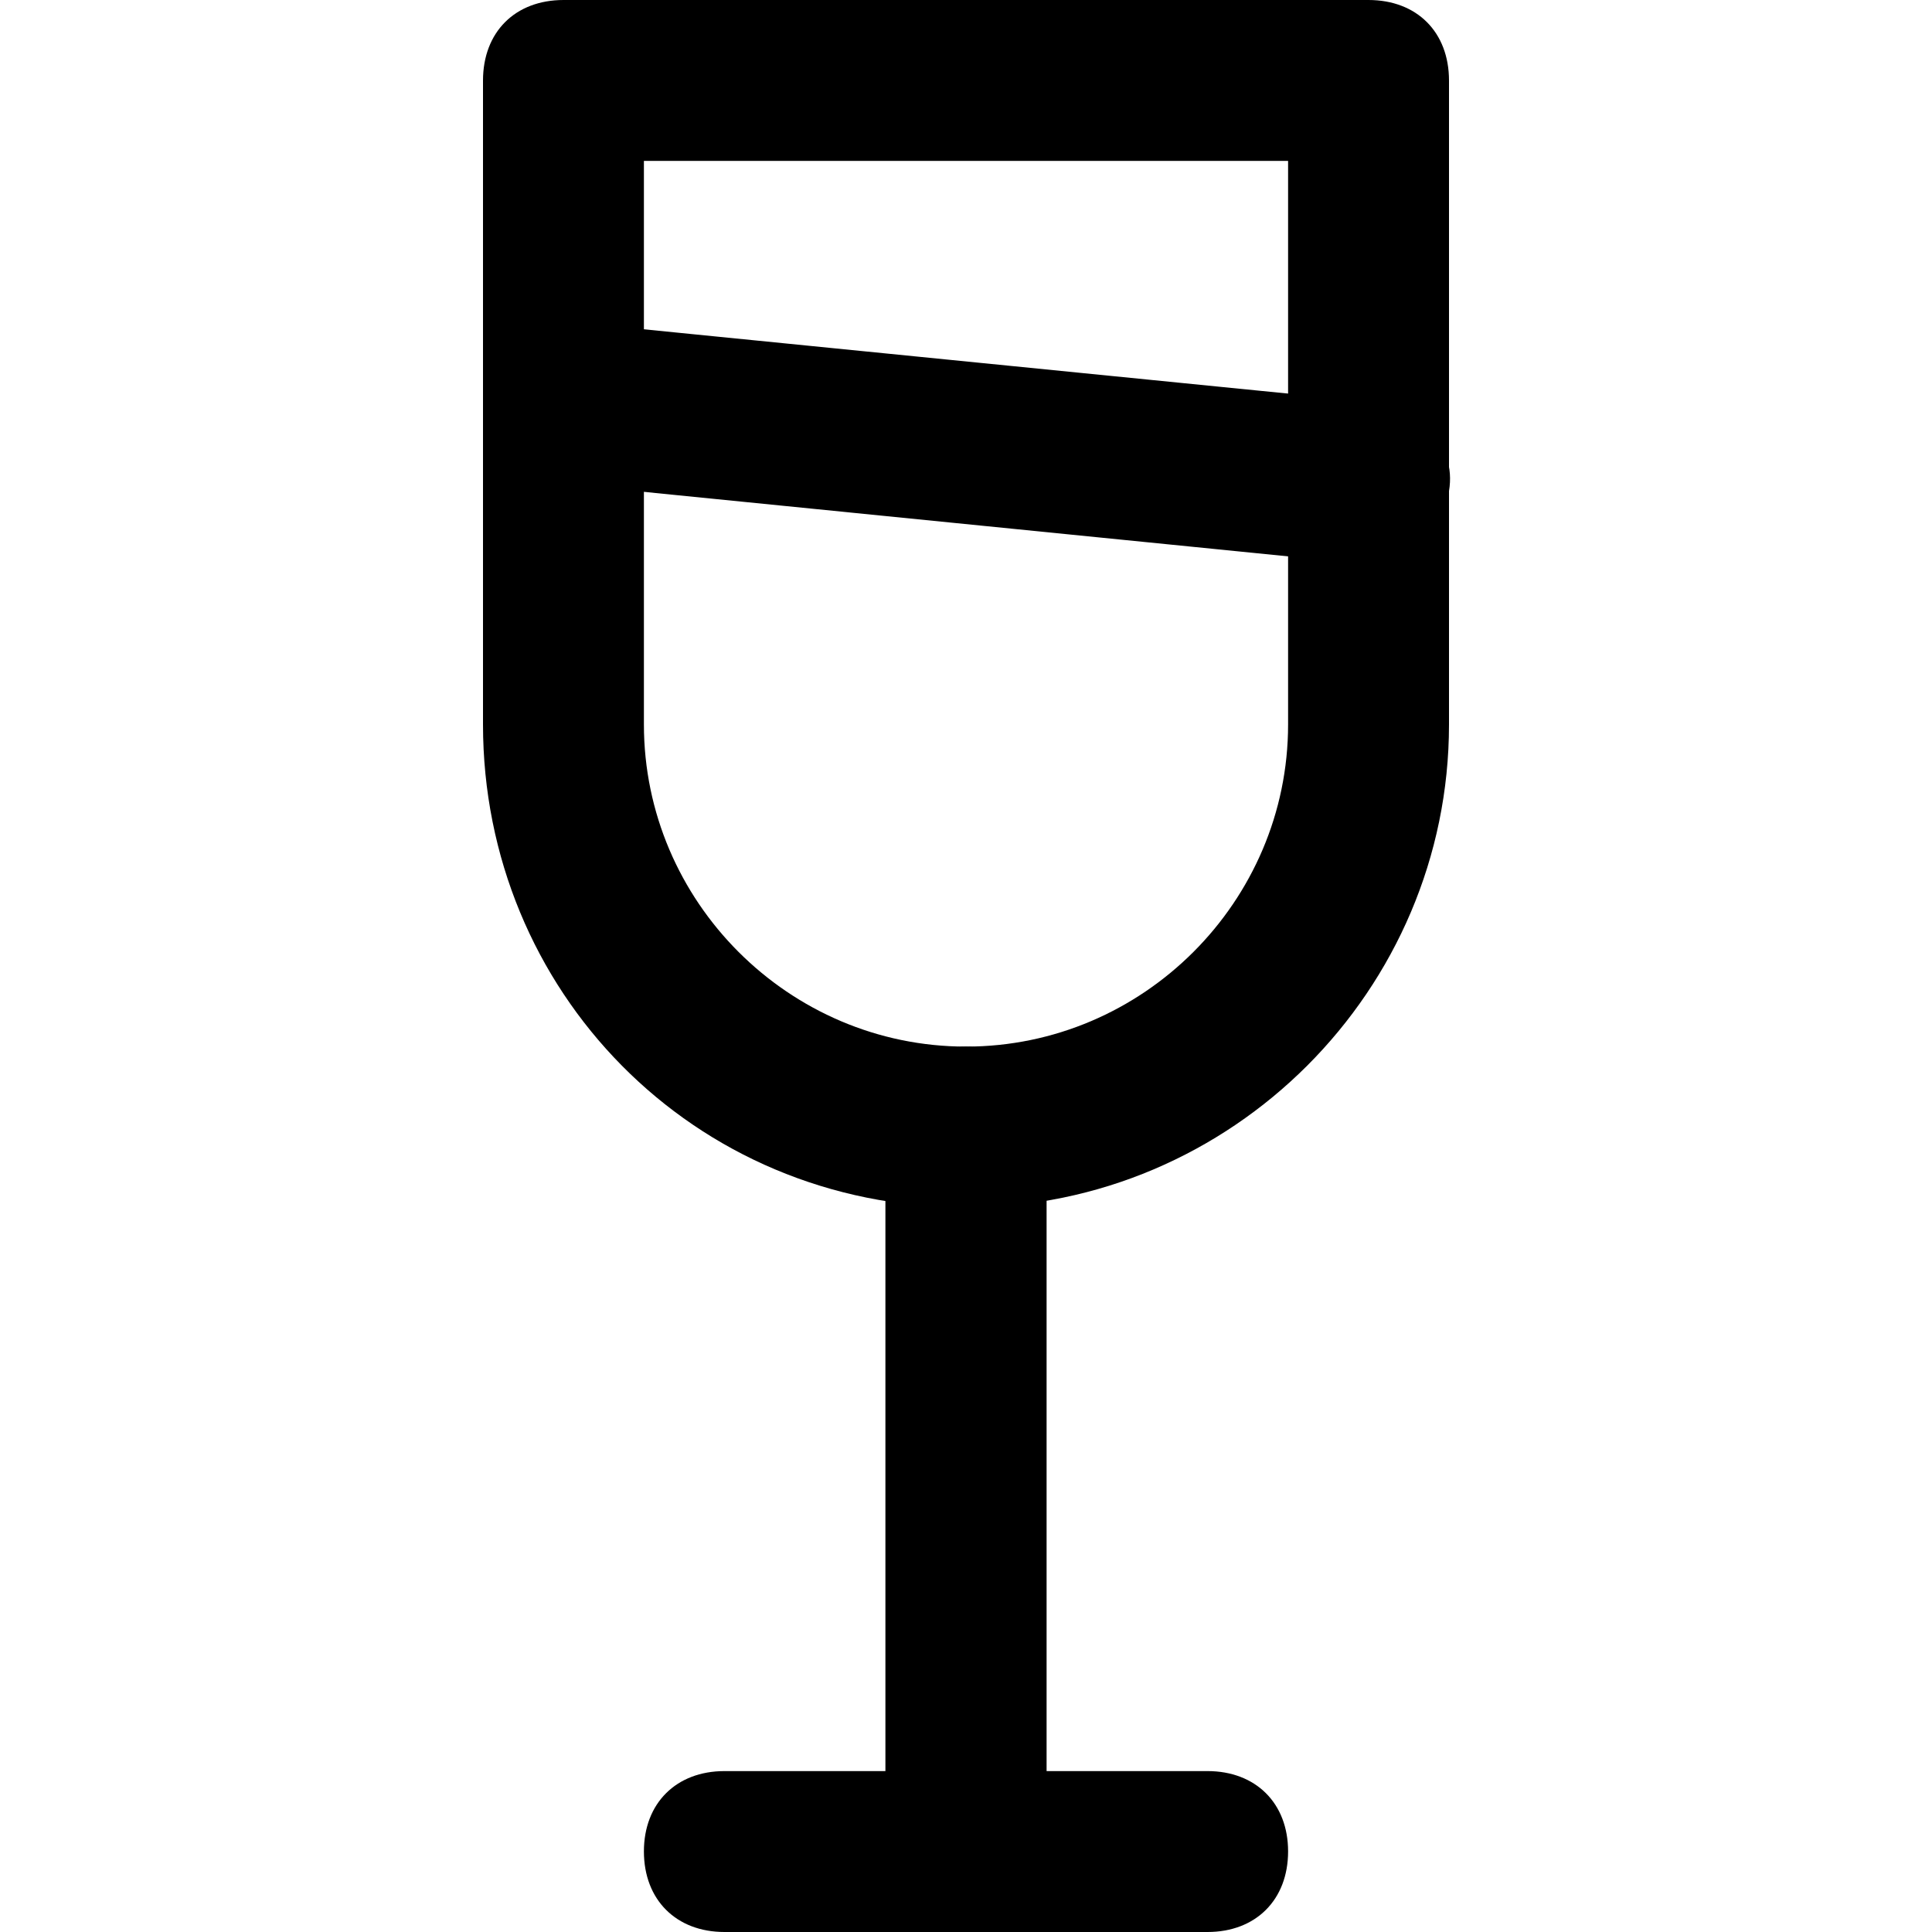 <?xml version="1.0" encoding="UTF-8"?>
<svg xmlns="http://www.w3.org/2000/svg" xmlns:xlink="http://www.w3.org/1999/xlink" width="28px" height="28px" viewBox="0 0 28 28" version="1.1">
<g id="surface1">
<path style=" stroke:none;fill-rule:nonzero;fill:rgb(0%,0%,0%);fill-opacity:1;" d="M 14 17.5 C 10.035 17.5 7 14.352 7 10.5 L 7 1.168 C 7 0.465 7.465 0 8.168 0 L 19.832 0 C 20.535 0 21 0.465 21 1.168 L 21 10.5 C 21 14.352 17.852 17.5 14 17.5 Z M 9.332 2.332 L 9.332 10.5 C 9.332 13.066 11.434 15.168 14 15.168 C 16.566 15.168 18.668 13.066 18.668 10.5 L 18.668 2.332 Z M 9.332 2.332 "/>
<path style=" stroke:none;fill-rule:nonzero;fill:rgb(0%,0%,0%);fill-opacity:1;" d="M 17.5 28 L 10.5 28 C 9.801 28 9.332 27.535 9.332 26.832 C 9.332 26.133 9.801 25.668 10.5 25.668 L 17.5 25.668 C 18.199 25.668 18.668 26.133 18.668 26.832 C 18.668 27.535 18.199 28 17.5 28 Z M 17.5 28 "/>
<path style=" stroke:none;fill-rule:nonzero;fill:rgb(0%,0%,0%);fill-opacity:1;" d="M 14 28 C 13.301 28 12.832 27.418 12.832 26.832 L 12.832 16.332 C 12.832 15.75 13.418 15.168 14 15.168 C 14.699 15.168 15.168 15.75 15.168 16.332 L 15.168 26.832 C 15.168 27.535 14.582 28 14 28 Z M 14 28 "/>
<path style=" stroke:none;fill-rule:nonzero;fill:rgb(0%,0%,0%);fill-opacity:1;" d="M 19.832 8.168 C 19.832 8.168 19.715 8.168 19.715 8.168 L 8.051 7 C 7.465 6.883 7 6.418 7 5.715 C 7.117 5.133 7.582 4.668 8.285 4.668 L 19.949 5.832 C 20.535 5.949 21.117 6.418 21 7.117 C 20.883 7.699 20.418 8.168 19.832 8.168 Z M 19.832 8.168 "/>
</g>
</svg>
